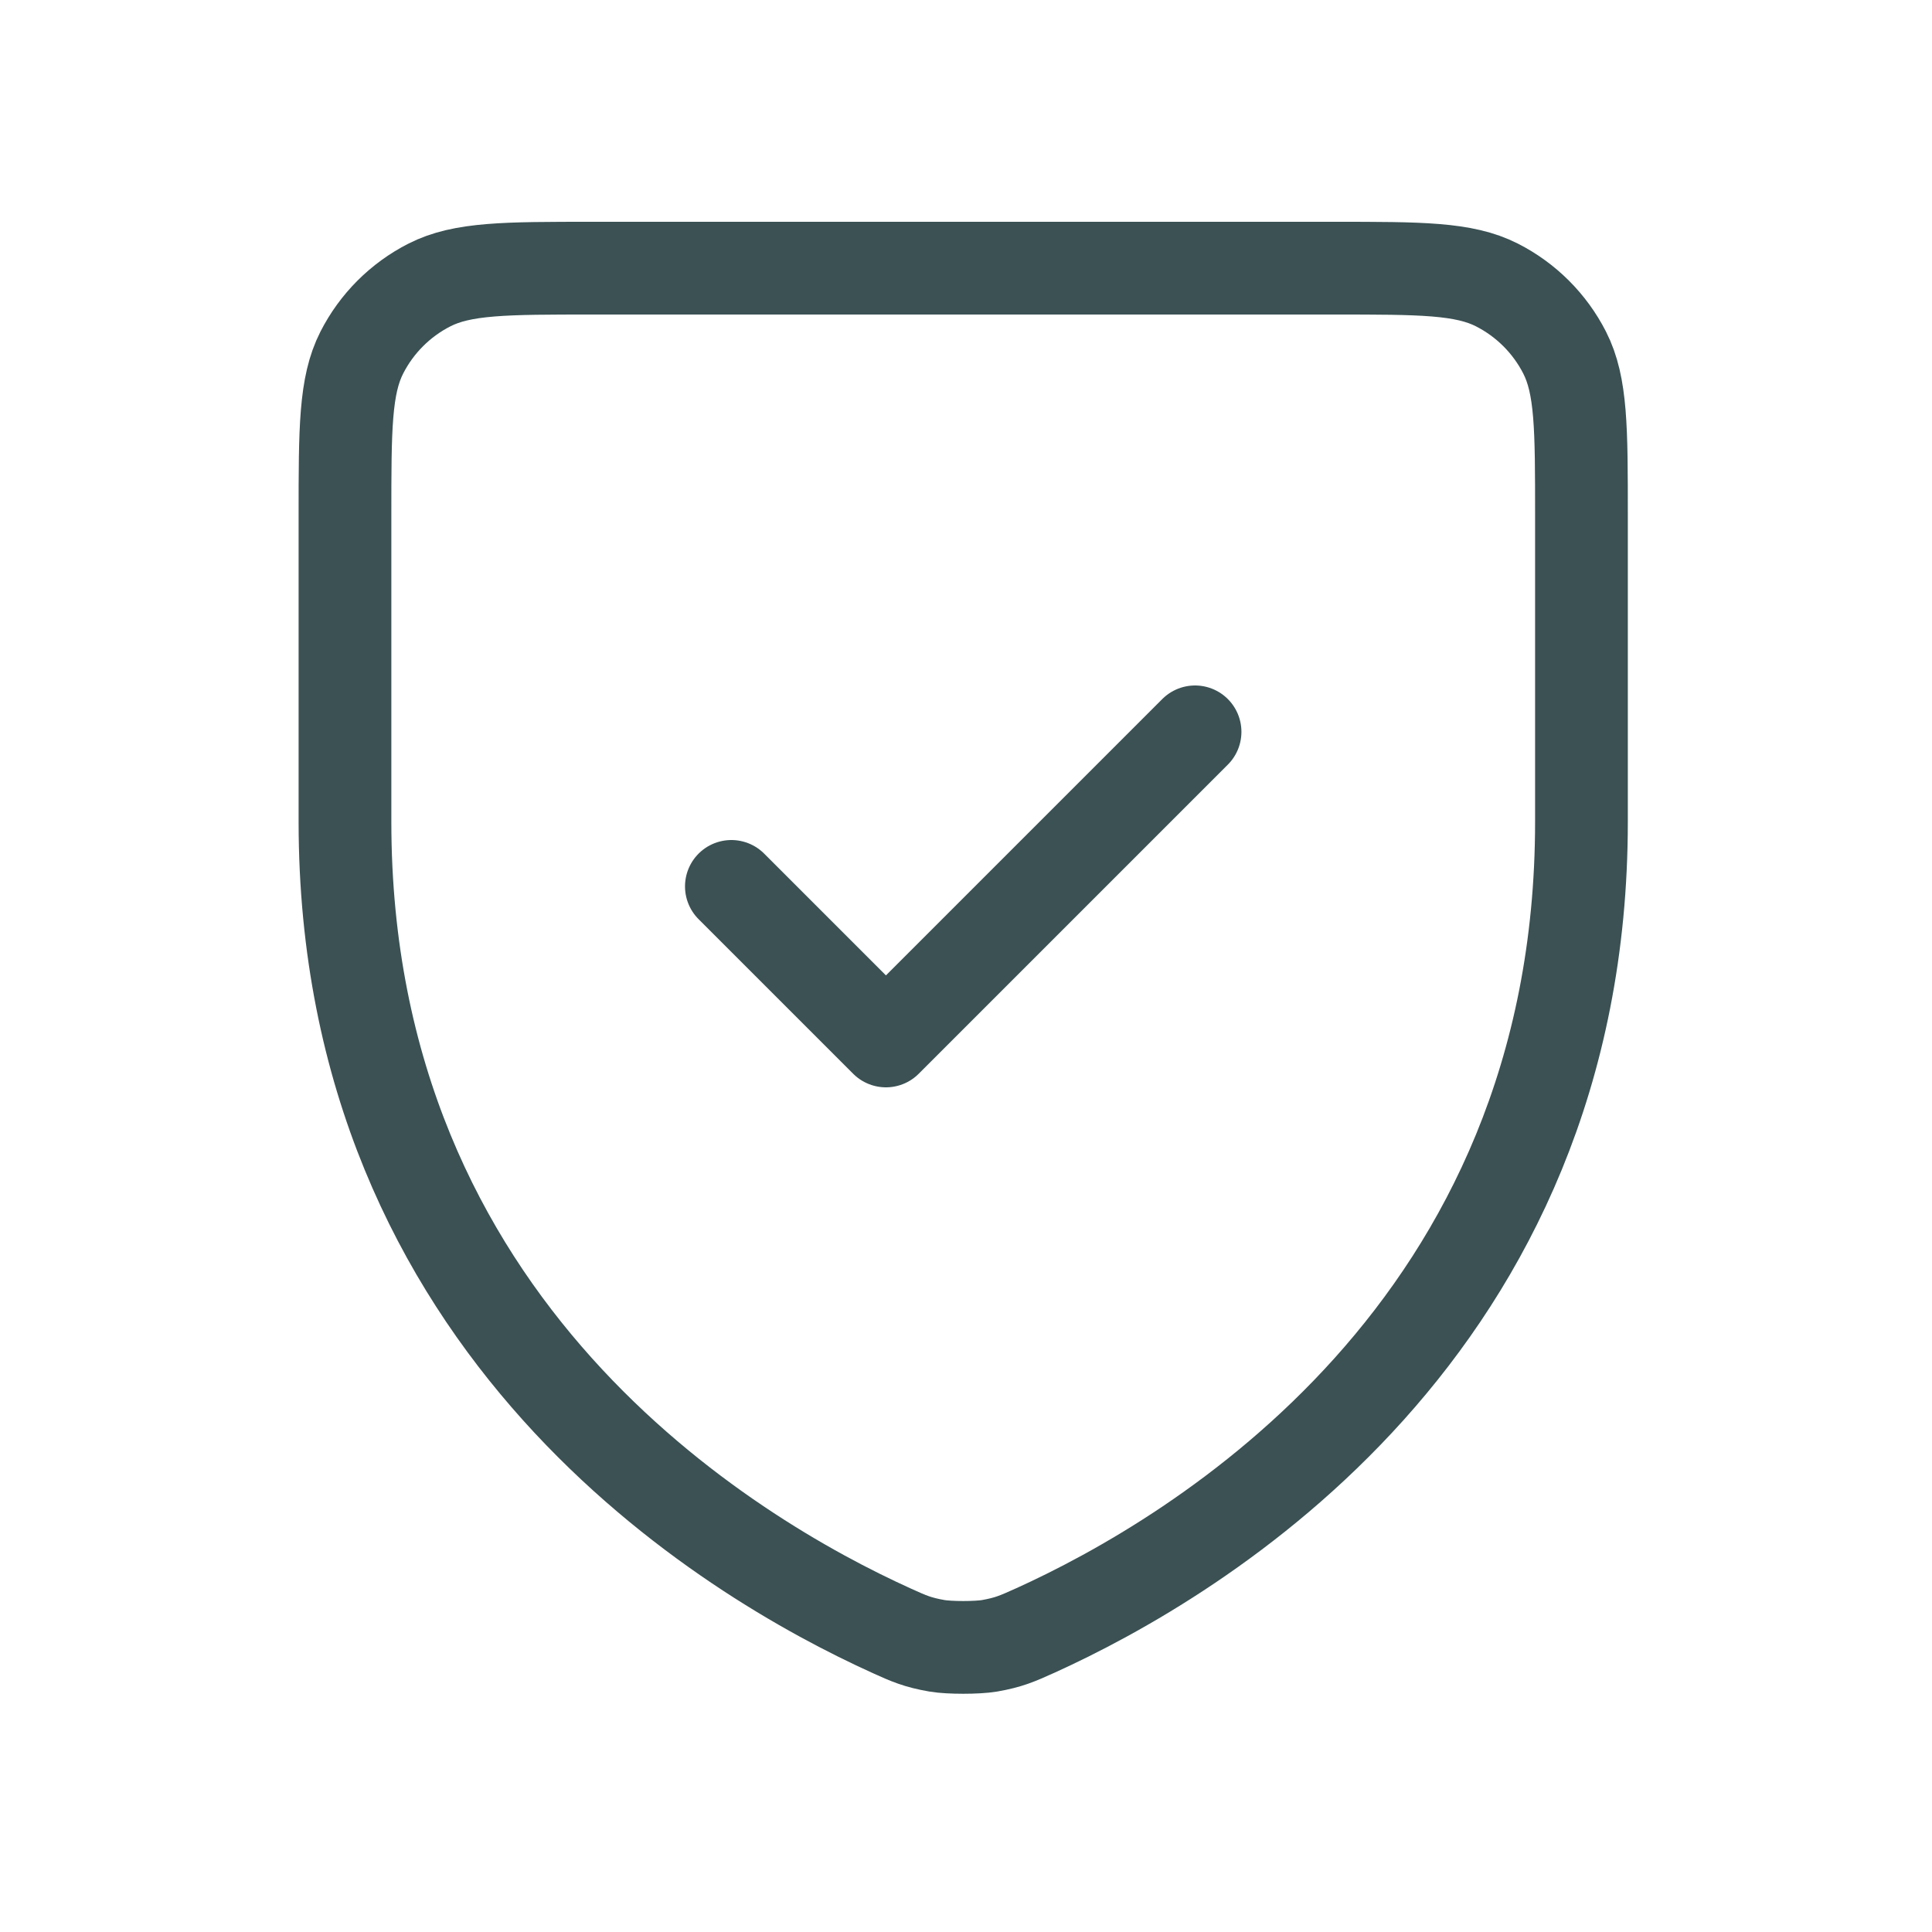 <svg width="25" height="25" viewBox="0 0 25 25" fill="none" xmlns="http://www.w3.org/2000/svg">
<path d="M15.464 9.47L11.464 13.47L9.464 11.47M20.464 10.635C20.464 17.203 15.496 20.148 13.39 21.102L13.387 21.103C13.165 21.203 13.054 21.253 12.803 21.297C12.643 21.324 12.285 21.324 12.126 21.297C11.873 21.253 11.761 21.203 11.538 21.102C9.432 20.148 4.464 17.203 4.464 10.635V6.67C4.464 5.55 4.464 4.99 4.682 4.562C4.874 4.186 5.179 3.88 5.556 3.688C5.983 3.47 6.544 3.47 7.664 3.47H17.264C18.384 3.47 18.943 3.47 19.371 3.688C19.748 3.88 20.054 4.186 20.246 4.562C20.464 4.989 20.464 5.549 20.464 6.667V10.635Z" stroke="#3B5154" stroke-width="1.2" stroke-linecap="round" stroke-linejoin="round"/>
</svg>
